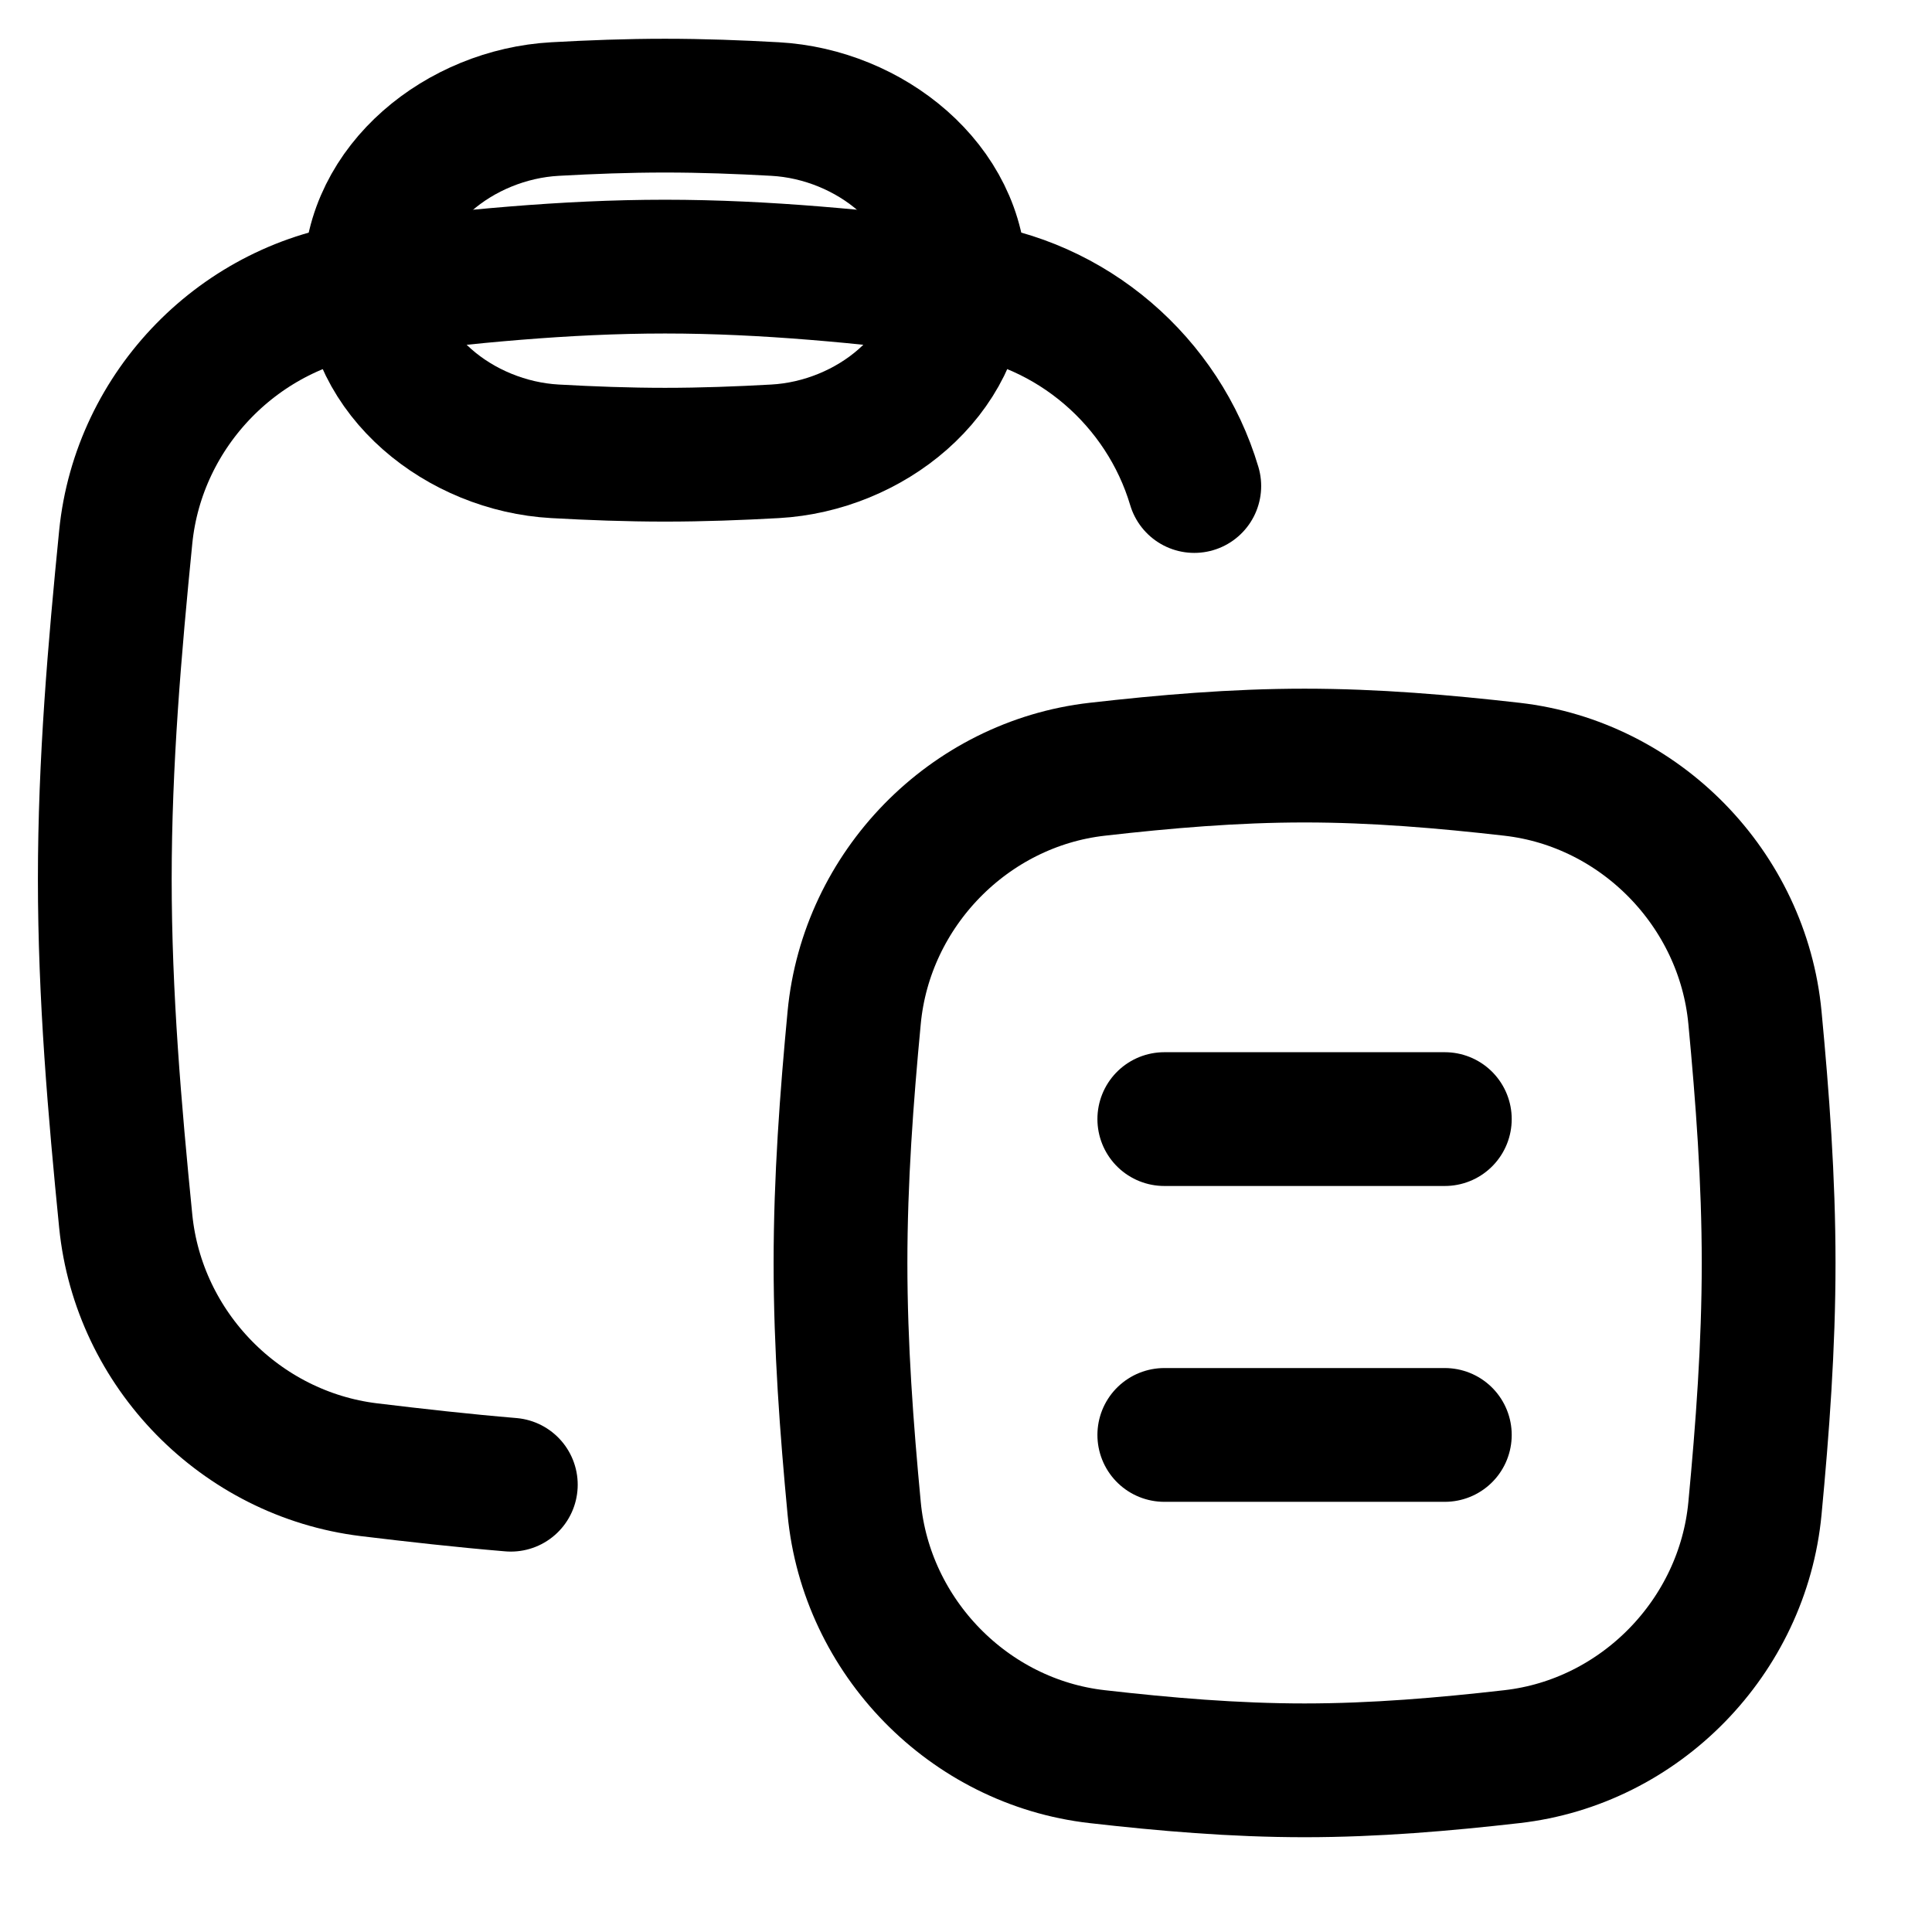 <svg preserveAspectRatio="none" width="100%" height="100%" overflow="visible" style="display: block;" viewBox="0 0 25 25" fill="none" xmlns="http://www.w3.org/2000/svg">
<g id="interface-edit-copy--clipboard-copy-cut-paste">
<g id="Vector">
</g>
<path id="Vector_2" d="M15.454 6.289C15.052 4.939 13.871 3.908 12.438 3.733C11.191 3.581 9.911 3.45 8.605 3.45C7.3 3.45 6.02 3.581 4.773 3.733C3.114 3.936 1.794 5.285 1.627 6.948C1.484 8.386 1.356 9.865 1.356 11.375C1.356 12.886 1.484 14.365 1.627 15.803C1.794 17.466 3.114 18.815 4.773 19.018C5.377 19.091 5.99 19.16 6.61 19.212" stroke="black" stroke-width="1.731" stroke-linecap="round"/>
<path id="Vector_3" d="M4.791 3.626C4.791 4.851 5.957 5.772 7.181 5.84C7.648 5.866 8.123 5.884 8.605 5.884C9.087 5.884 9.563 5.866 10.03 5.84C11.253 5.772 12.419 4.851 12.419 3.626C12.419 2.4 11.253 1.479 10.03 1.411C9.563 1.385 9.087 1.367 8.605 1.367C8.123 1.367 7.648 1.385 7.181 1.411C5.957 1.479 4.791 2.4 4.791 3.626Z" stroke="black" stroke-width="1.731"/>
<path id="Vector_4" d="M11.053 19.518C11.21 21.181 12.537 22.543 14.198 22.731C15.075 22.831 15.97 22.908 16.881 22.908C17.791 22.908 18.687 22.831 19.564 22.731C21.224 22.543 22.552 21.181 22.709 19.518C22.807 18.482 22.886 17.422 22.886 16.343C22.886 15.263 22.807 14.203 22.709 13.168C22.552 11.504 21.224 10.143 19.564 9.954C18.687 9.854 17.791 9.777 16.881 9.777C15.97 9.777 15.075 9.854 14.198 9.954C12.537 10.143 11.21 11.504 11.053 13.168C10.955 14.203 10.876 15.263 10.876 16.343C10.876 17.422 10.955 18.482 11.053 19.518Z" stroke="black" stroke-width="1.731"/>
<path id="Vector_5" d="M18.696 14.481H15.066" stroke="black" stroke-width="1.731" stroke-linecap="round"/>
<path id="Vector_6" d="M18.696 18.568H15.066" stroke="black" stroke-width="1.731" stroke-linecap="round"/>
</g>
</svg>
